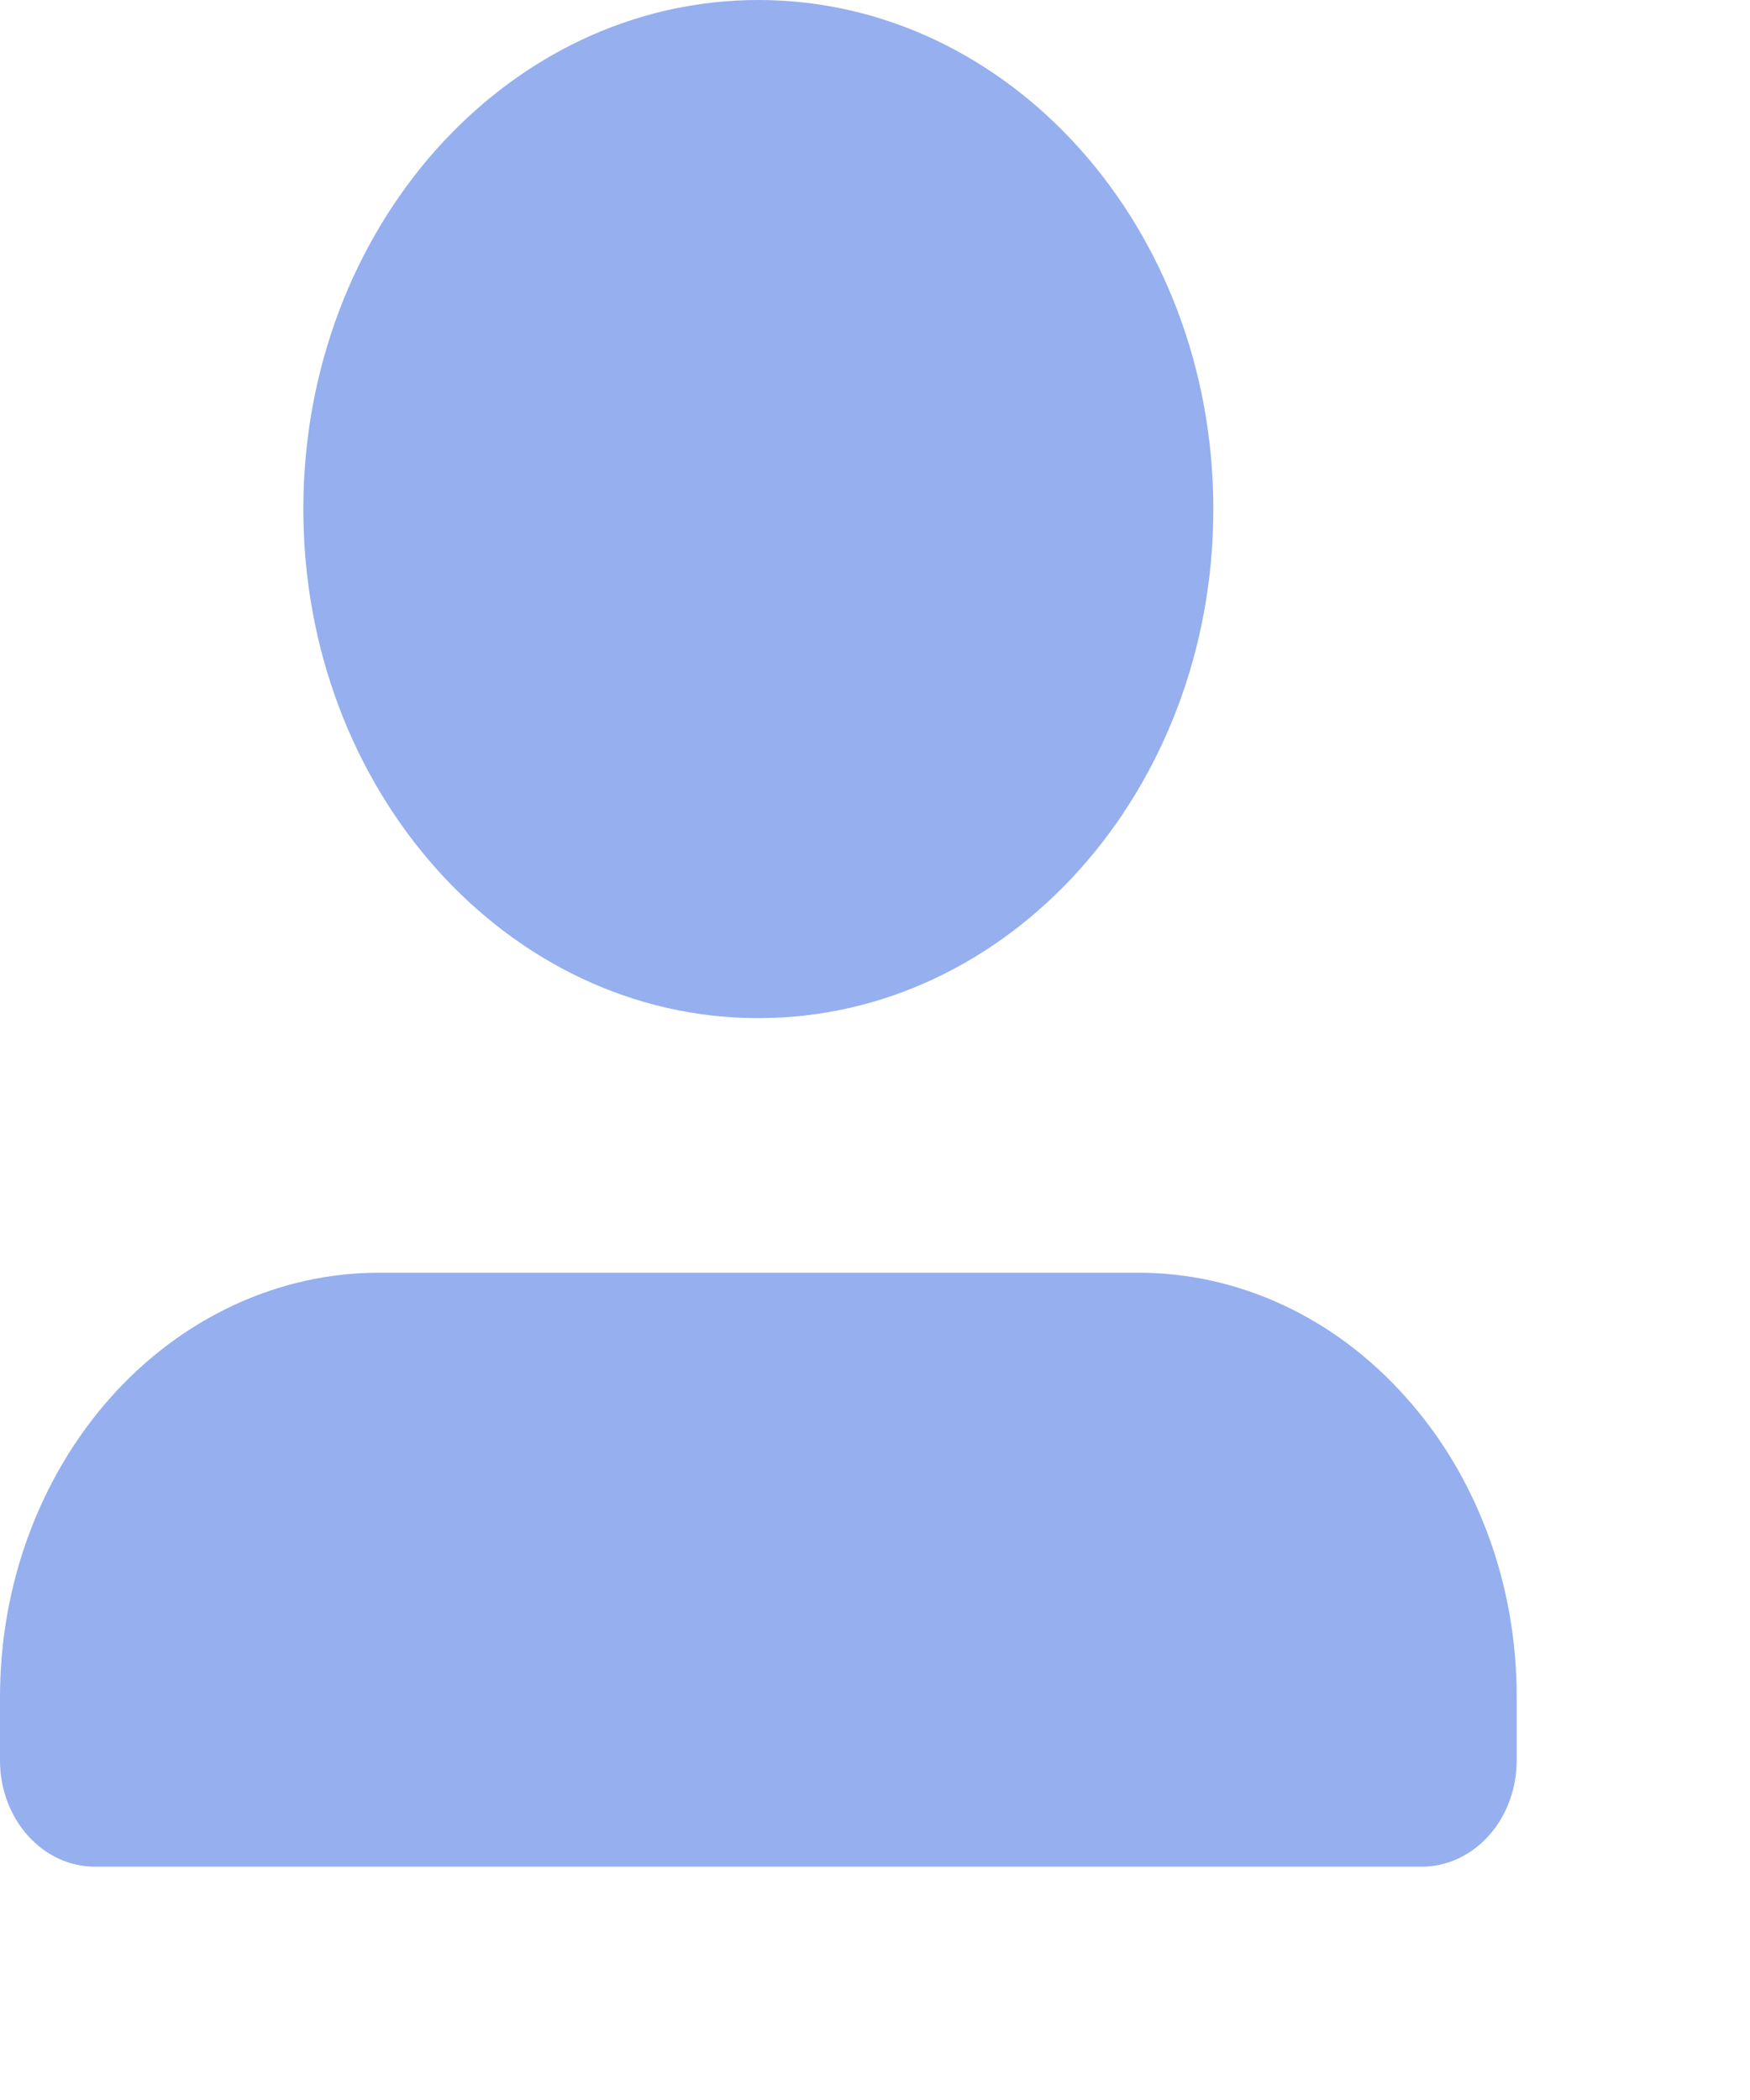 <svg width="15" height="18" viewBox="0 0 15 18" fill="none" xmlns="http://www.w3.org/2000/svg">
<g id="ic_yonghu">
<path id="Vector" d="M10.4 4.364C10.4 6.774 8.654 8.727 6.5 8.727C4.346 8.727 2.6 6.774 2.6 4.364C2.6 1.954 4.346 0 6.5 0C8.654 0 10.4 1.954 10.4 4.364ZM12.048 11.974C11.747 11.636 11.389 11.367 10.994 11.184C10.6 11.001 10.177 10.908 9.75 10.909H3.25C2.823 10.909 2.401 11.003 2.006 11.186C1.612 11.369 1.254 11.636 0.952 11.974C0.65 12.312 0.411 12.713 0.247 13.154C0.084 13.595 0 14.068 0 14.546V15.091C0 15.332 0.086 15.563 0.238 15.733C0.391 15.904 0.597 16 0.812 16H12.188C12.403 16 12.609 15.904 12.762 15.733C12.914 15.563 13 15.332 13 15.091V14.546C13.001 14.068 12.918 13.595 12.754 13.153C12.591 12.712 12.351 12.311 12.048 11.974Z" fill="#95AFEF"/>
</g>
</svg>
